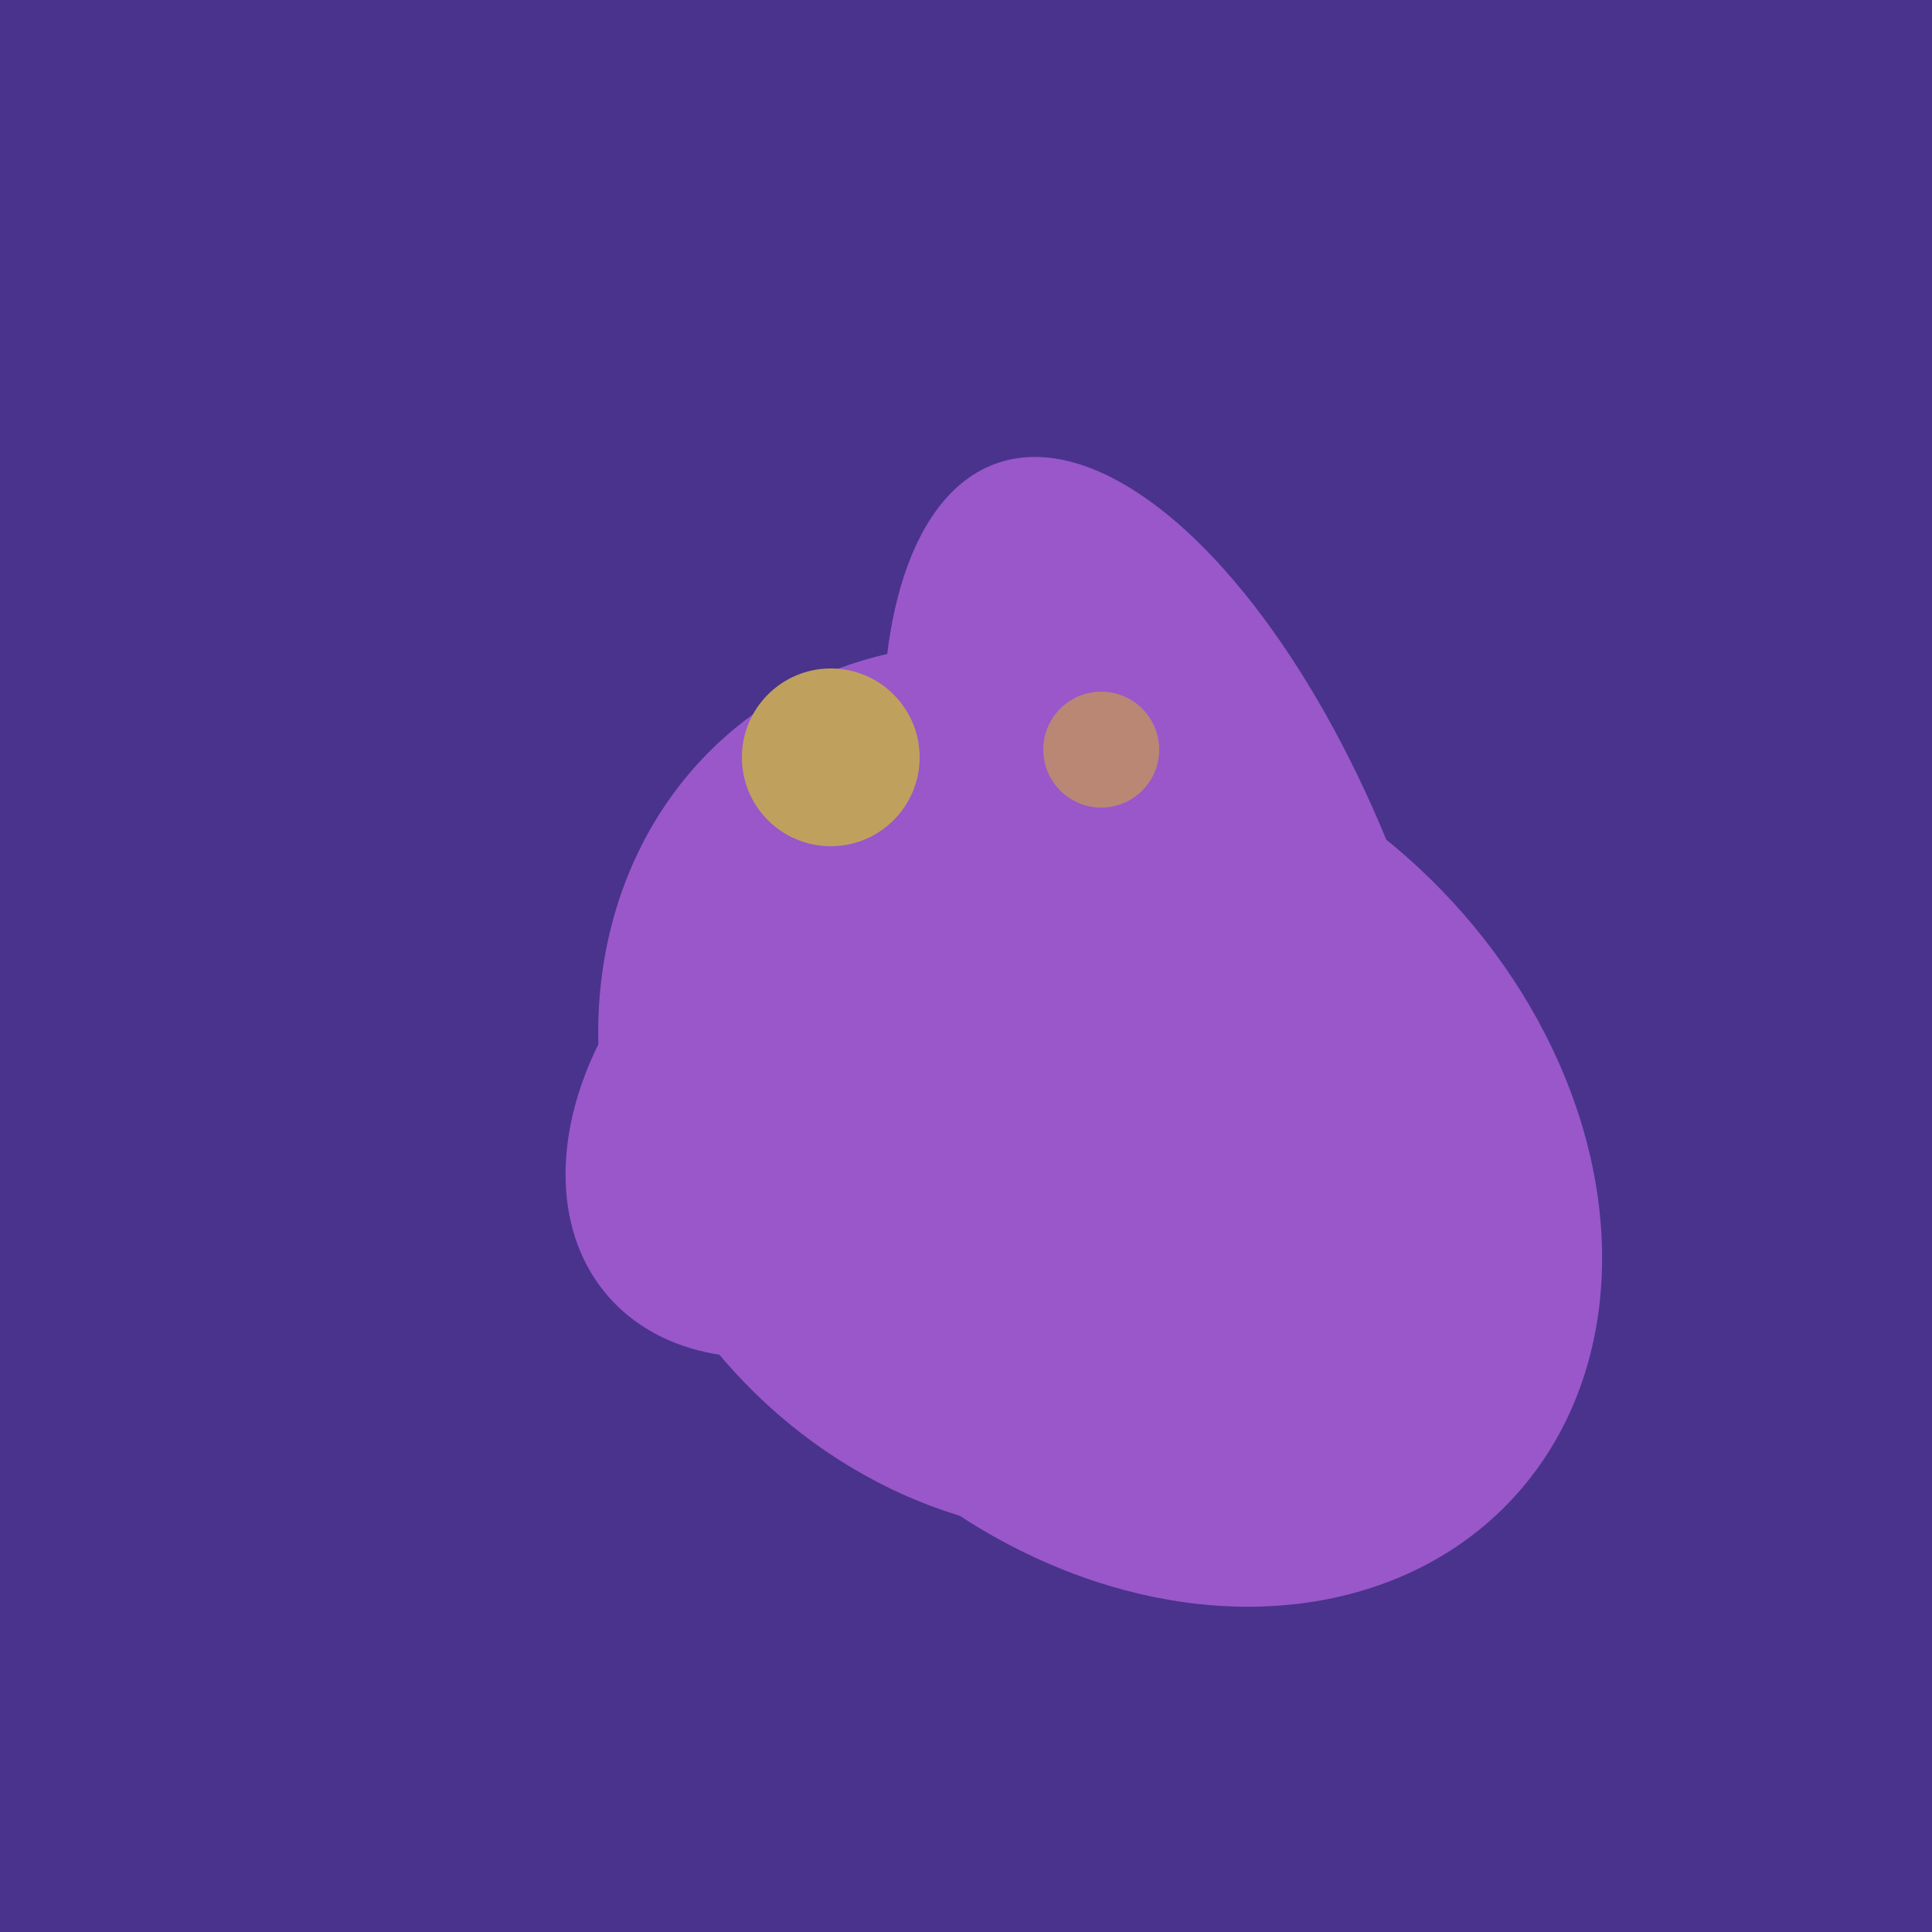 <svg width="500" height="500" xmlns="http://www.w3.org/2000/svg"><rect width="500" height="500" fill="#4a338c"/><ellipse cx="305" cy="256" rx="144" ry="64" transform="rotate(71, 305, 256)" fill="rgb(153,87,202)"/><ellipse cx="267" cy="282" rx="106" ry="121" transform="rotate(141, 267, 282)" fill="rgb(153,87,202)"/><ellipse cx="297" cy="300" rx="129" ry="103" transform="rotate(223, 297, 300)" fill="rgb(153,87,202)"/><ellipse cx="220" cy="281" rx="59" ry="83" transform="rotate(229, 220, 281)" fill="rgb(153,87,202)"/><ellipse cx="291" cy="239" rx="64" ry="66" transform="rotate(256, 291, 239)" fill="rgb(153,87,202)"/><circle cx="215" cy="196" r="23" fill="rgb(191,161,93)" /><circle cx="285" cy="194" r="15" fill="rgb(186,135,117)" /></svg>